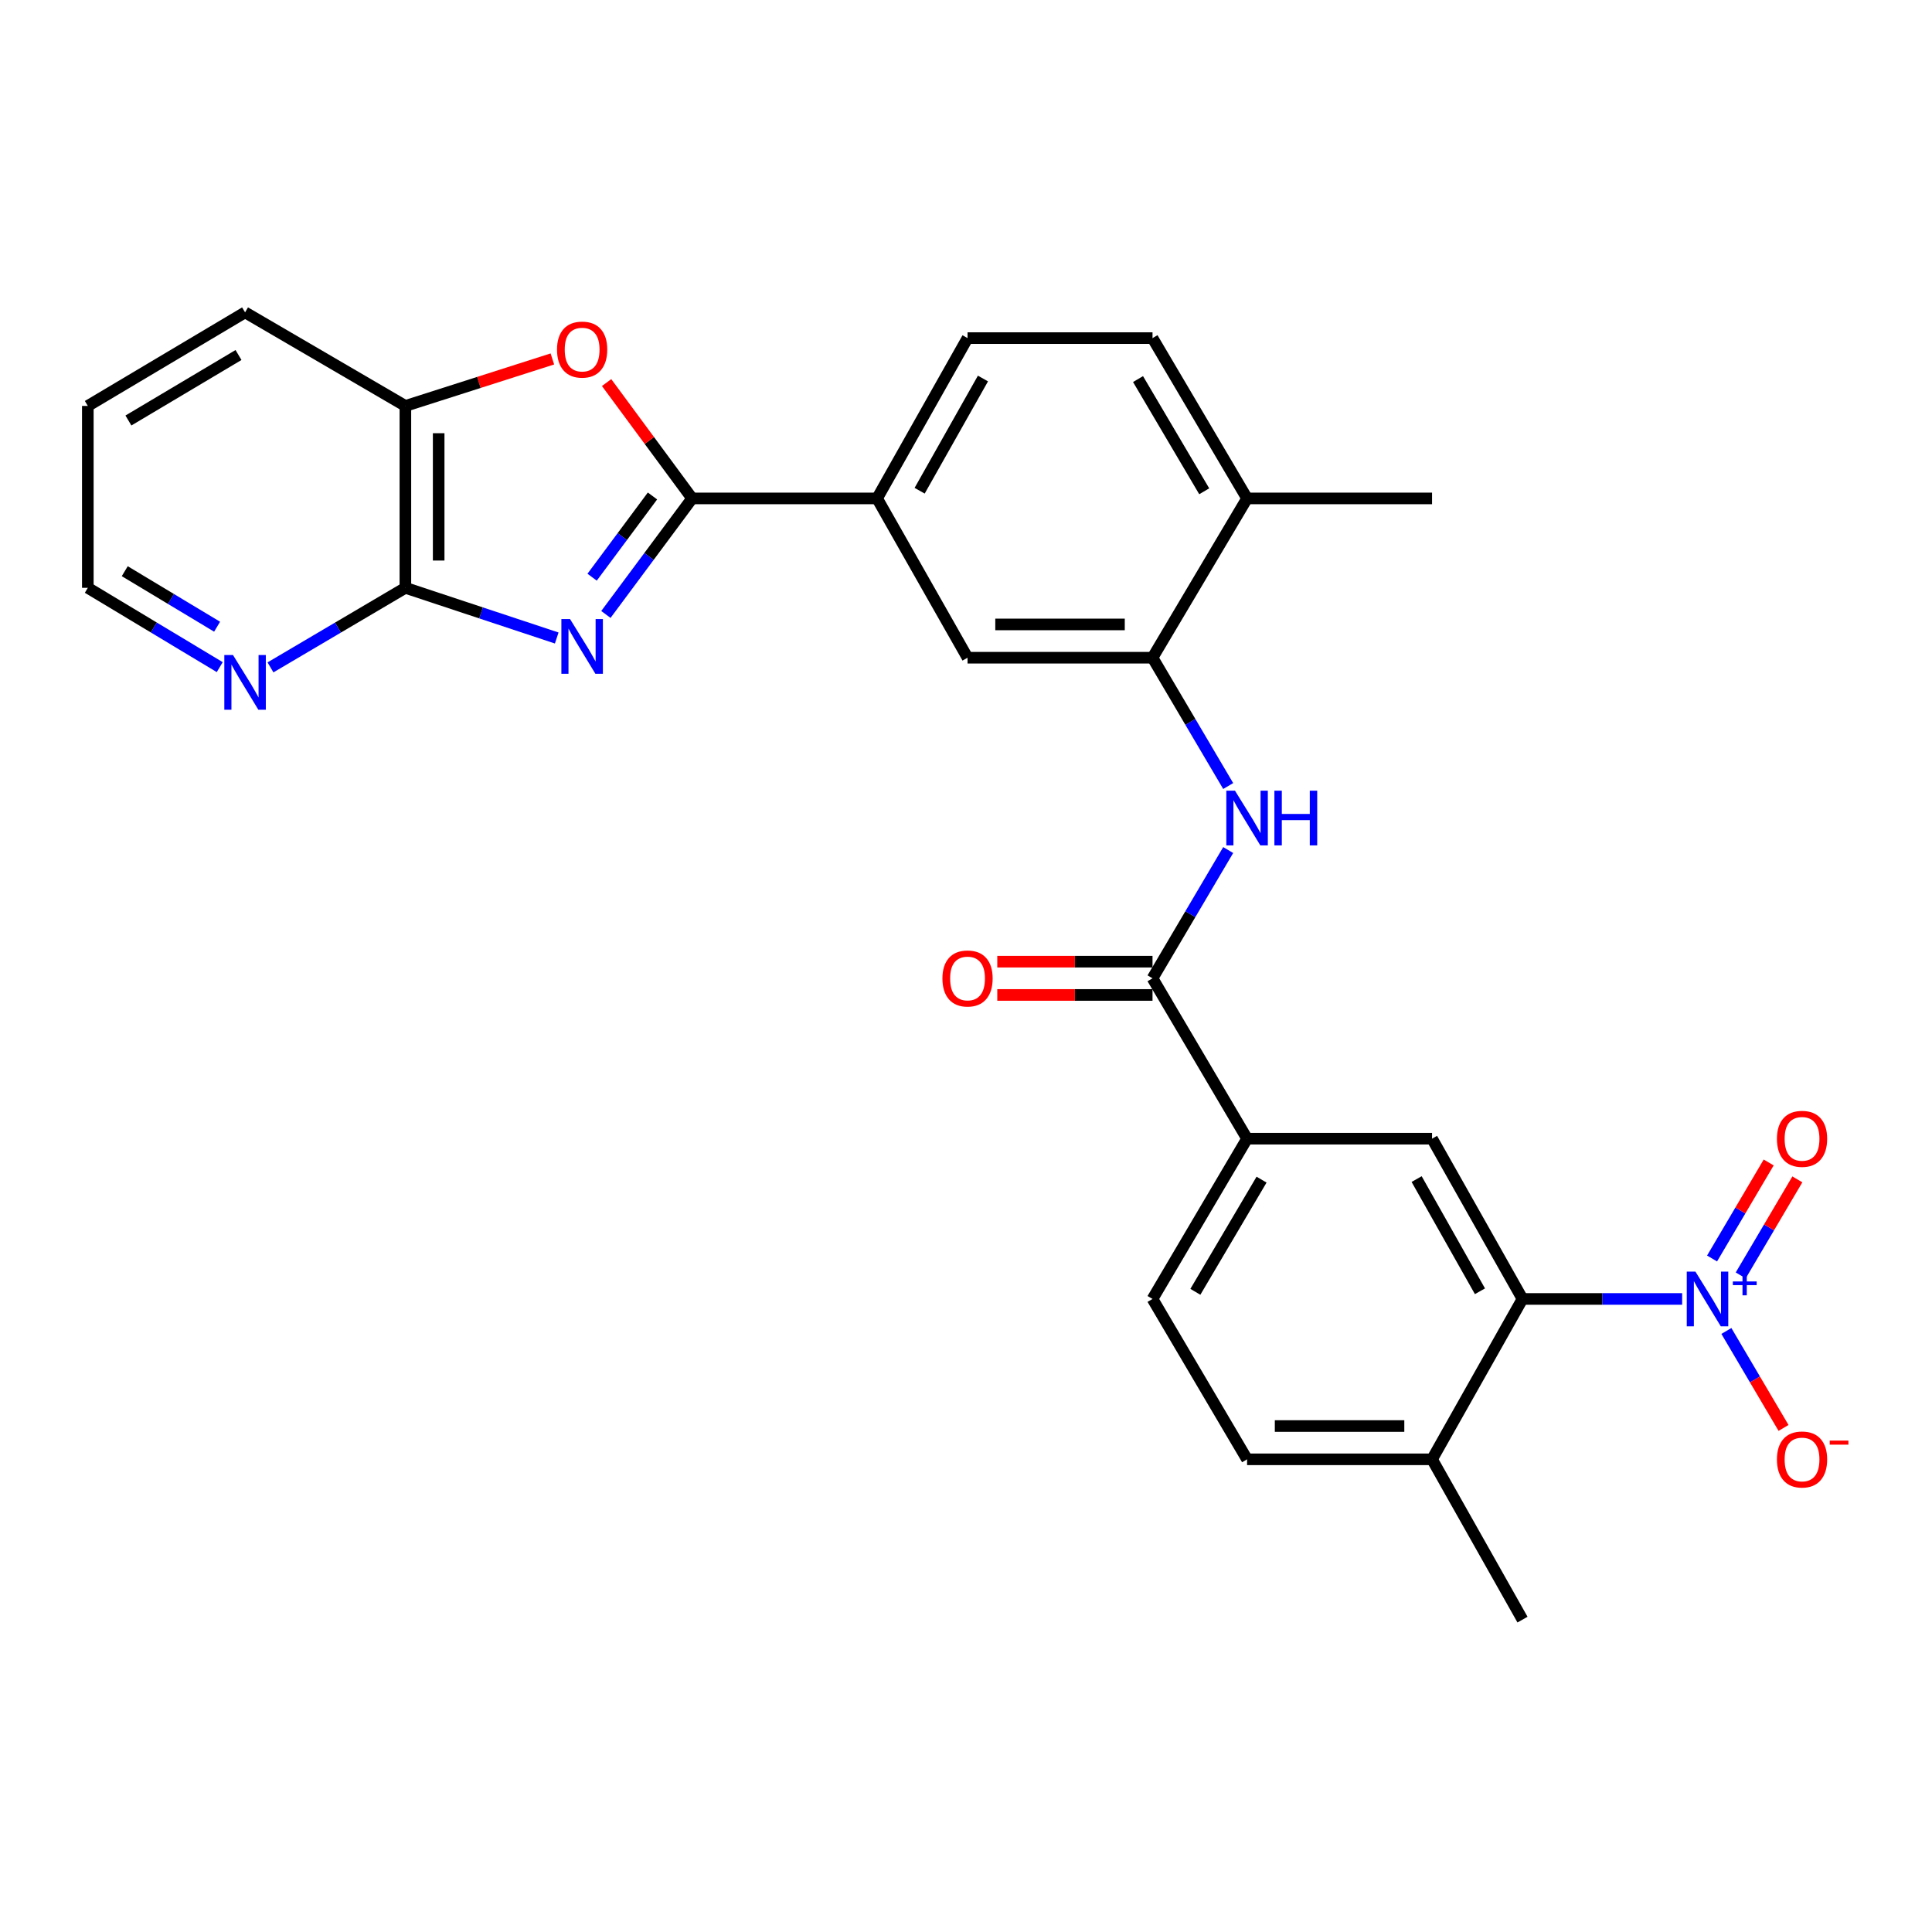 <?xml version='1.0' encoding='iso-8859-1'?>
<svg version='1.1' baseProfile='full'
              xmlns='http://www.w3.org/2000/svg'
                      xmlns:rdkit='http://www.rdkit.org/xml'
                      xmlns:xlink='http://www.w3.org/1999/xlink'
                  xml:space='preserve'
width='1000px' height='1000px' viewBox='0 0 1000 1000'>
<!-- END OF HEADER -->
<rect style='opacity:1.0;fill:#FFFFFF;stroke:none' width='1000' height='1000' x='0' y='0'> </rect>
<path class='bond-0' d='M 313.609,318.038 L 335.927,288.01' style='fill:none;fill-rule:evenodd;stroke:#0000FF;stroke-width:6px;stroke-linecap:butt;stroke-linejoin:miter;stroke-opacity:1' />
<path class='bond-0' d='M 335.927,288.01 L 358.246,257.982' style='fill:none;fill-rule:evenodd;stroke:#000000;stroke-width:6px;stroke-linecap:butt;stroke-linejoin:miter;stroke-opacity:1' />
<path class='bond-0' d='M 306.478,298.753 L 322.101,277.734' style='fill:none;fill-rule:evenodd;stroke:#0000FF;stroke-width:6px;stroke-linecap:butt;stroke-linejoin:miter;stroke-opacity:1' />
<path class='bond-0' d='M 322.101,277.734 L 337.724,256.714' style='fill:none;fill-rule:evenodd;stroke:#000000;stroke-width:6px;stroke-linecap:butt;stroke-linejoin:miter;stroke-opacity:1' />
<path class='bond-2' d='M 288.162,330.225 L 248.994,317.24' style='fill:none;fill-rule:evenodd;stroke:#0000FF;stroke-width:6px;stroke-linecap:butt;stroke-linejoin:miter;stroke-opacity:1' />
<path class='bond-2' d='M 248.994,317.24 L 209.827,304.255' style='fill:none;fill-rule:evenodd;stroke:#000000;stroke-width:6px;stroke-linecap:butt;stroke-linejoin:miter;stroke-opacity:1' />
<path class='bond-3' d='M 358.246,257.982 L 336.112,228.001' style='fill:none;fill-rule:evenodd;stroke:#000000;stroke-width:6px;stroke-linecap:butt;stroke-linejoin:miter;stroke-opacity:1' />
<path class='bond-3' d='M 336.112,228.001 L 313.977,198.02' style='fill:none;fill-rule:evenodd;stroke:#FF0000;stroke-width:6px;stroke-linecap:butt;stroke-linejoin:miter;stroke-opacity:1' />
<path class='bond-9' d='M 358.246,257.982 L 453.979,257.982' style='fill:none;fill-rule:evenodd;stroke:#000000;stroke-width:6px;stroke-linecap:butt;stroke-linejoin:miter;stroke-opacity:1' />
<path class='bond-1' d='M 870.673,672.335 L 829.359,672.335' style='fill:none;fill-rule:evenodd;stroke:#0000FF;stroke-width:6px;stroke-linecap:butt;stroke-linejoin:miter;stroke-opacity:1' />
<path class='bond-1' d='M 829.359,672.335 L 788.045,672.335' style='fill:none;fill-rule:evenodd;stroke:#000000;stroke-width:6px;stroke-linecap:butt;stroke-linejoin:miter;stroke-opacity:1' />
<path class='bond-13' d='M 893.573,688.904 L 908.364,713.998' style='fill:none;fill-rule:evenodd;stroke:#0000FF;stroke-width:6px;stroke-linecap:butt;stroke-linejoin:miter;stroke-opacity:1' />
<path class='bond-13' d='M 908.364,713.998 L 923.155,739.092' style='fill:none;fill-rule:evenodd;stroke:#FF0000;stroke-width:6px;stroke-linecap:butt;stroke-linejoin:miter;stroke-opacity:1' />
<path class='bond-15' d='M 900.998,660.143 L 915.654,635.292' style='fill:none;fill-rule:evenodd;stroke:#0000FF;stroke-width:6px;stroke-linecap:butt;stroke-linejoin:miter;stroke-opacity:1' />
<path class='bond-15' d='M 915.654,635.292 L 930.31,610.441' style='fill:none;fill-rule:evenodd;stroke:#FF0000;stroke-width:6px;stroke-linecap:butt;stroke-linejoin:miter;stroke-opacity:1' />
<path class='bond-15' d='M 886.159,651.392 L 900.815,626.541' style='fill:none;fill-rule:evenodd;stroke:#0000FF;stroke-width:6px;stroke-linecap:butt;stroke-linejoin:miter;stroke-opacity:1' />
<path class='bond-15' d='M 900.815,626.541 L 915.471,601.69' style='fill:none;fill-rule:evenodd;stroke:#FF0000;stroke-width:6px;stroke-linecap:butt;stroke-linejoin:miter;stroke-opacity:1' />
<path class='bond-10' d='M 209.827,304.255 L 209.827,210.111' style='fill:none;fill-rule:evenodd;stroke:#000000;stroke-width:6px;stroke-linecap:butt;stroke-linejoin:miter;stroke-opacity:1' />
<path class='bond-10' d='M 227.054,290.134 L 227.054,224.233' style='fill:none;fill-rule:evenodd;stroke:#000000;stroke-width:6px;stroke-linecap:butt;stroke-linejoin:miter;stroke-opacity:1' />
<path class='bond-14' d='M 209.827,304.255 L 174.913,324.845' style='fill:none;fill-rule:evenodd;stroke:#000000;stroke-width:6px;stroke-linecap:butt;stroke-linejoin:miter;stroke-opacity:1' />
<path class='bond-14' d='M 174.913,324.845 L 140,345.435' style='fill:none;fill-rule:evenodd;stroke:#0000FF;stroke-width:6px;stroke-linecap:butt;stroke-linejoin:miter;stroke-opacity:1' />
<path class='bond-28' d='M 285.91,185.787 L 247.869,197.949' style='fill:none;fill-rule:evenodd;stroke:#FF0000;stroke-width:6px;stroke-linecap:butt;stroke-linejoin:miter;stroke-opacity:1' />
<path class='bond-28' d='M 247.869,197.949 L 209.827,210.111' style='fill:none;fill-rule:evenodd;stroke:#000000;stroke-width:6px;stroke-linecap:butt;stroke-linejoin:miter;stroke-opacity:1' />
<path class='bond-4' d='M 788.045,672.335 L 741.227,589.378' style='fill:none;fill-rule:evenodd;stroke:#000000;stroke-width:6px;stroke-linecap:butt;stroke-linejoin:miter;stroke-opacity:1' />
<path class='bond-4' d='M 766.02,668.359 L 733.247,610.289' style='fill:none;fill-rule:evenodd;stroke:#000000;stroke-width:6px;stroke-linecap:butt;stroke-linejoin:miter;stroke-opacity:1' />
<path class='bond-31' d='M 788.045,672.335 L 741.227,755.34' style='fill:none;fill-rule:evenodd;stroke:#000000;stroke-width:6px;stroke-linecap:butt;stroke-linejoin:miter;stroke-opacity:1' />
<path class='bond-5' d='M 596.541,506.374 L 616.125,473.18' style='fill:none;fill-rule:evenodd;stroke:#000000;stroke-width:6px;stroke-linecap:butt;stroke-linejoin:miter;stroke-opacity:1' />
<path class='bond-5' d='M 616.125,473.18 L 635.709,439.985' style='fill:none;fill-rule:evenodd;stroke:#0000FF;stroke-width:6px;stroke-linecap:butt;stroke-linejoin:miter;stroke-opacity:1' />
<path class='bond-11' d='M 596.541,506.374 L 645.484,589.378' style='fill:none;fill-rule:evenodd;stroke:#000000;stroke-width:6px;stroke-linecap:butt;stroke-linejoin:miter;stroke-opacity:1' />
<path class='bond-18' d='M 596.541,497.761 L 556.366,497.761' style='fill:none;fill-rule:evenodd;stroke:#000000;stroke-width:6px;stroke-linecap:butt;stroke-linejoin:miter;stroke-opacity:1' />
<path class='bond-18' d='M 556.366,497.761 L 516.191,497.761' style='fill:none;fill-rule:evenodd;stroke:#FF0000;stroke-width:6px;stroke-linecap:butt;stroke-linejoin:miter;stroke-opacity:1' />
<path class='bond-18' d='M 596.541,514.987 L 556.366,514.987' style='fill:none;fill-rule:evenodd;stroke:#000000;stroke-width:6px;stroke-linecap:butt;stroke-linejoin:miter;stroke-opacity:1' />
<path class='bond-18' d='M 556.366,514.987 L 516.191,514.987' style='fill:none;fill-rule:evenodd;stroke:#FF0000;stroke-width:6px;stroke-linecap:butt;stroke-linejoin:miter;stroke-opacity:1' />
<path class='bond-6' d='M 635.712,406.849 L 616.126,373.64' style='fill:none;fill-rule:evenodd;stroke:#0000FF;stroke-width:6px;stroke-linecap:butt;stroke-linejoin:miter;stroke-opacity:1' />
<path class='bond-6' d='M 616.126,373.64 L 596.541,340.432' style='fill:none;fill-rule:evenodd;stroke:#000000;stroke-width:6px;stroke-linecap:butt;stroke-linejoin:miter;stroke-opacity:1' />
<path class='bond-7' d='M 596.541,340.432 L 500.798,340.432' style='fill:none;fill-rule:evenodd;stroke:#000000;stroke-width:6px;stroke-linecap:butt;stroke-linejoin:miter;stroke-opacity:1' />
<path class='bond-7' d='M 582.179,323.205 L 515.159,323.205' style='fill:none;fill-rule:evenodd;stroke:#000000;stroke-width:6px;stroke-linecap:butt;stroke-linejoin:miter;stroke-opacity:1' />
<path class='bond-30' d='M 596.541,340.432 L 645.484,257.982' style='fill:none;fill-rule:evenodd;stroke:#000000;stroke-width:6px;stroke-linecap:butt;stroke-linejoin:miter;stroke-opacity:1' />
<path class='bond-8' d='M 741.227,589.378 L 645.484,589.378' style='fill:none;fill-rule:evenodd;stroke:#000000;stroke-width:6px;stroke-linecap:butt;stroke-linejoin:miter;stroke-opacity:1' />
<path class='bond-12' d='M 453.979,257.982 L 500.798,340.432' style='fill:none;fill-rule:evenodd;stroke:#000000;stroke-width:6px;stroke-linecap:butt;stroke-linejoin:miter;stroke-opacity:1' />
<path class='bond-19' d='M 453.979,257.982 L 500.798,175.006' style='fill:none;fill-rule:evenodd;stroke:#000000;stroke-width:6px;stroke-linecap:butt;stroke-linejoin:miter;stroke-opacity:1' />
<path class='bond-19' d='M 476.005,254.001 L 508.778,195.918' style='fill:none;fill-rule:evenodd;stroke:#000000;stroke-width:6px;stroke-linecap:butt;stroke-linejoin:miter;stroke-opacity:1' />
<path class='bond-23' d='M 209.827,210.111 L 126.851,161.684' style='fill:none;fill-rule:evenodd;stroke:#000000;stroke-width:6px;stroke-linecap:butt;stroke-linejoin:miter;stroke-opacity:1' />
<path class='bond-20' d='M 645.484,589.378 L 596.541,672.335' style='fill:none;fill-rule:evenodd;stroke:#000000;stroke-width:6px;stroke-linecap:butt;stroke-linejoin:miter;stroke-opacity:1' />
<path class='bond-20' d='M 652.979,610.576 L 618.719,668.645' style='fill:none;fill-rule:evenodd;stroke:#000000;stroke-width:6px;stroke-linecap:butt;stroke-linejoin:miter;stroke-opacity:1' />
<path class='bond-24' d='M 113.737,345.305 L 79.596,324.78' style='fill:none;fill-rule:evenodd;stroke:#0000FF;stroke-width:6px;stroke-linecap:butt;stroke-linejoin:miter;stroke-opacity:1' />
<path class='bond-24' d='M 79.596,324.78 L 45.455,304.255' style='fill:none;fill-rule:evenodd;stroke:#000000;stroke-width:6px;stroke-linecap:butt;stroke-linejoin:miter;stroke-opacity:1' />
<path class='bond-24' d='M 112.37,324.384 L 88.472,310.016' style='fill:none;fill-rule:evenodd;stroke:#0000FF;stroke-width:6px;stroke-linecap:butt;stroke-linejoin:miter;stroke-opacity:1' />
<path class='bond-24' d='M 88.472,310.016 L 64.573,295.649' style='fill:none;fill-rule:evenodd;stroke:#000000;stroke-width:6px;stroke-linecap:butt;stroke-linejoin:miter;stroke-opacity:1' />
<path class='bond-16' d='M 741.227,755.34 L 645.484,755.34' style='fill:none;fill-rule:evenodd;stroke:#000000;stroke-width:6px;stroke-linecap:butt;stroke-linejoin:miter;stroke-opacity:1' />
<path class='bond-16' d='M 726.865,738.113 L 659.845,738.113' style='fill:none;fill-rule:evenodd;stroke:#000000;stroke-width:6px;stroke-linecap:butt;stroke-linejoin:miter;stroke-opacity:1' />
<path class='bond-25' d='M 741.227,755.34 L 788.045,838.316' style='fill:none;fill-rule:evenodd;stroke:#000000;stroke-width:6px;stroke-linecap:butt;stroke-linejoin:miter;stroke-opacity:1' />
<path class='bond-17' d='M 645.484,257.982 L 596.541,175.006' style='fill:none;fill-rule:evenodd;stroke:#000000;stroke-width:6px;stroke-linecap:butt;stroke-linejoin:miter;stroke-opacity:1' />
<path class='bond-17' d='M 623.304,254.288 L 589.044,196.205' style='fill:none;fill-rule:evenodd;stroke:#000000;stroke-width:6px;stroke-linecap:butt;stroke-linejoin:miter;stroke-opacity:1' />
<path class='bond-26' d='M 645.484,257.982 L 741.227,257.982' style='fill:none;fill-rule:evenodd;stroke:#000000;stroke-width:6px;stroke-linecap:butt;stroke-linejoin:miter;stroke-opacity:1' />
<path class='bond-22' d='M 500.798,175.006 L 596.541,175.006' style='fill:none;fill-rule:evenodd;stroke:#000000;stroke-width:6px;stroke-linecap:butt;stroke-linejoin:miter;stroke-opacity:1' />
<path class='bond-21' d='M 596.541,672.335 L 645.484,755.34' style='fill:none;fill-rule:evenodd;stroke:#000000;stroke-width:6px;stroke-linecap:butt;stroke-linejoin:miter;stroke-opacity:1' />
<path class='bond-29' d='M 126.851,161.684 L 45.455,210.111' style='fill:none;fill-rule:evenodd;stroke:#000000;stroke-width:6px;stroke-linecap:butt;stroke-linejoin:miter;stroke-opacity:1' />
<path class='bond-29' d='M 123.45,183.753 L 66.472,217.652' style='fill:none;fill-rule:evenodd;stroke:#000000;stroke-width:6px;stroke-linecap:butt;stroke-linejoin:miter;stroke-opacity:1' />
<path class='bond-27' d='M 45.455,304.255 L 45.455,210.111' style='fill:none;fill-rule:evenodd;stroke:#000000;stroke-width:6px;stroke-linecap:butt;stroke-linejoin:miter;stroke-opacity:1' />
<path  class='atom-0' d='M 295.051 320.424
L 304.331 335.424
Q 305.251 336.904, 306.731 339.584
Q 308.211 342.264, 308.291 342.424
L 308.291 320.424
L 312.051 320.424
L 312.051 348.744
L 308.171 348.744
L 298.211 332.344
Q 297.051 330.424, 295.811 328.224
Q 294.611 326.024, 294.251 325.344
L 294.251 348.744
L 290.571 348.744
L 290.571 320.424
L 295.051 320.424
' fill='#0000FF'/>
<path  class='atom-2' d='M 877.547 658.175
L 886.827 673.175
Q 887.747 674.655, 889.227 677.335
Q 890.707 680.015, 890.787 680.175
L 890.787 658.175
L 894.547 658.175
L 894.547 686.495
L 890.667 686.495
L 880.707 670.095
Q 879.547 668.175, 878.307 665.975
Q 877.107 663.775, 876.747 663.095
L 876.747 686.495
L 873.067 686.495
L 873.067 658.175
L 877.547 658.175
' fill='#0000FF'/>
<path  class='atom-2' d='M 896.923 663.28
L 901.913 663.28
L 901.913 658.026
L 904.131 658.026
L 904.131 663.28
L 909.252 663.28
L 909.252 665.181
L 904.131 665.181
L 904.131 670.461
L 901.913 670.461
L 901.913 665.181
L 896.923 665.181
L 896.923 663.28
' fill='#0000FF'/>
<path  class='atom-4' d='M 288.311 180.944
Q 288.311 174.144, 291.671 170.344
Q 295.031 166.544, 301.311 166.544
Q 307.591 166.544, 310.951 170.344
Q 314.311 174.144, 314.311 180.944
Q 314.311 187.824, 310.911 191.744
Q 307.511 195.624, 301.311 195.624
Q 295.071 195.624, 291.671 191.744
Q 288.311 187.864, 288.311 180.944
M 301.311 192.424
Q 305.631 192.424, 307.951 189.544
Q 310.311 186.624, 310.311 180.944
Q 310.311 175.384, 307.951 172.584
Q 305.631 169.744, 301.311 169.744
Q 296.991 169.744, 294.631 172.544
Q 292.311 175.344, 292.311 180.944
Q 292.311 186.664, 294.631 189.544
Q 296.991 192.424, 301.311 192.424
' fill='#FF0000'/>
<path  class='atom-7' d='M 639.224 409.257
L 648.504 424.257
Q 649.424 425.737, 650.904 428.417
Q 652.384 431.097, 652.464 431.257
L 652.464 409.257
L 656.224 409.257
L 656.224 437.577
L 652.344 437.577
L 642.384 421.177
Q 641.224 419.257, 639.984 417.057
Q 638.784 414.857, 638.424 414.177
L 638.424 437.577
L 634.744 437.577
L 634.744 409.257
L 639.224 409.257
' fill='#0000FF'/>
<path  class='atom-7' d='M 659.624 409.257
L 663.464 409.257
L 663.464 421.297
L 677.944 421.297
L 677.944 409.257
L 681.784 409.257
L 681.784 437.577
L 677.944 437.577
L 677.944 424.497
L 663.464 424.497
L 663.464 437.577
L 659.624 437.577
L 659.624 409.257
' fill='#0000FF'/>
<path  class='atom-14' d='M 919.732 755.42
Q 919.732 748.62, 923.092 744.82
Q 926.452 741.02, 932.732 741.02
Q 939.012 741.02, 942.372 744.82
Q 945.732 748.62, 945.732 755.42
Q 945.732 762.3, 942.332 766.22
Q 938.932 770.1, 932.732 770.1
Q 926.492 770.1, 923.092 766.22
Q 919.732 762.34, 919.732 755.42
M 932.732 766.9
Q 937.052 766.9, 939.372 764.02
Q 941.732 761.1, 941.732 755.42
Q 941.732 749.86, 939.372 747.06
Q 937.052 744.22, 932.732 744.22
Q 928.412 744.22, 926.052 747.02
Q 923.732 749.82, 923.732 755.42
Q 923.732 761.14, 926.052 764.02
Q 928.412 766.9, 932.732 766.9
' fill='#FF0000'/>
<path  class='atom-14' d='M 947.052 745.642
L 956.74 745.642
L 956.74 747.754
L 947.052 747.754
L 947.052 745.642
' fill='#FF0000'/>
<path  class='atom-15' d='M 120.591 339.029
L 129.871 354.029
Q 130.791 355.509, 132.271 358.189
Q 133.751 360.869, 133.831 361.029
L 133.831 339.029
L 137.591 339.029
L 137.591 367.349
L 133.711 367.349
L 123.751 350.949
Q 122.591 349.029, 121.351 346.829
Q 120.151 344.629, 119.791 343.949
L 119.791 367.349
L 116.111 367.349
L 116.111 339.029
L 120.591 339.029
' fill='#0000FF'/>
<path  class='atom-16' d='M 919.732 589.458
Q 919.732 582.658, 923.092 578.858
Q 926.452 575.058, 932.732 575.058
Q 939.012 575.058, 942.372 578.858
Q 945.732 582.658, 945.732 589.458
Q 945.732 596.338, 942.332 600.258
Q 938.932 604.138, 932.732 604.138
Q 926.492 604.138, 923.092 600.258
Q 919.732 596.378, 919.732 589.458
M 932.732 600.938
Q 937.052 600.938, 939.372 598.058
Q 941.732 595.138, 941.732 589.458
Q 941.732 583.898, 939.372 581.098
Q 937.052 578.258, 932.732 578.258
Q 928.412 578.258, 926.052 581.058
Q 923.732 583.858, 923.732 589.458
Q 923.732 595.178, 926.052 598.058
Q 928.412 600.938, 932.732 600.938
' fill='#FF0000'/>
<path  class='atom-19' d='M 487.798 506.454
Q 487.798 499.654, 491.158 495.854
Q 494.518 492.054, 500.798 492.054
Q 507.078 492.054, 510.438 495.854
Q 513.798 499.654, 513.798 506.454
Q 513.798 513.334, 510.398 517.254
Q 506.998 521.134, 500.798 521.134
Q 494.558 521.134, 491.158 517.254
Q 487.798 513.374, 487.798 506.454
M 500.798 517.934
Q 505.118 517.934, 507.438 515.054
Q 509.798 512.134, 509.798 506.454
Q 509.798 500.894, 507.438 498.094
Q 505.118 495.254, 500.798 495.254
Q 496.478 495.254, 494.118 498.054
Q 491.798 500.854, 491.798 506.454
Q 491.798 512.174, 494.118 515.054
Q 496.478 517.934, 500.798 517.934
' fill='#FF0000'/>
</svg>
